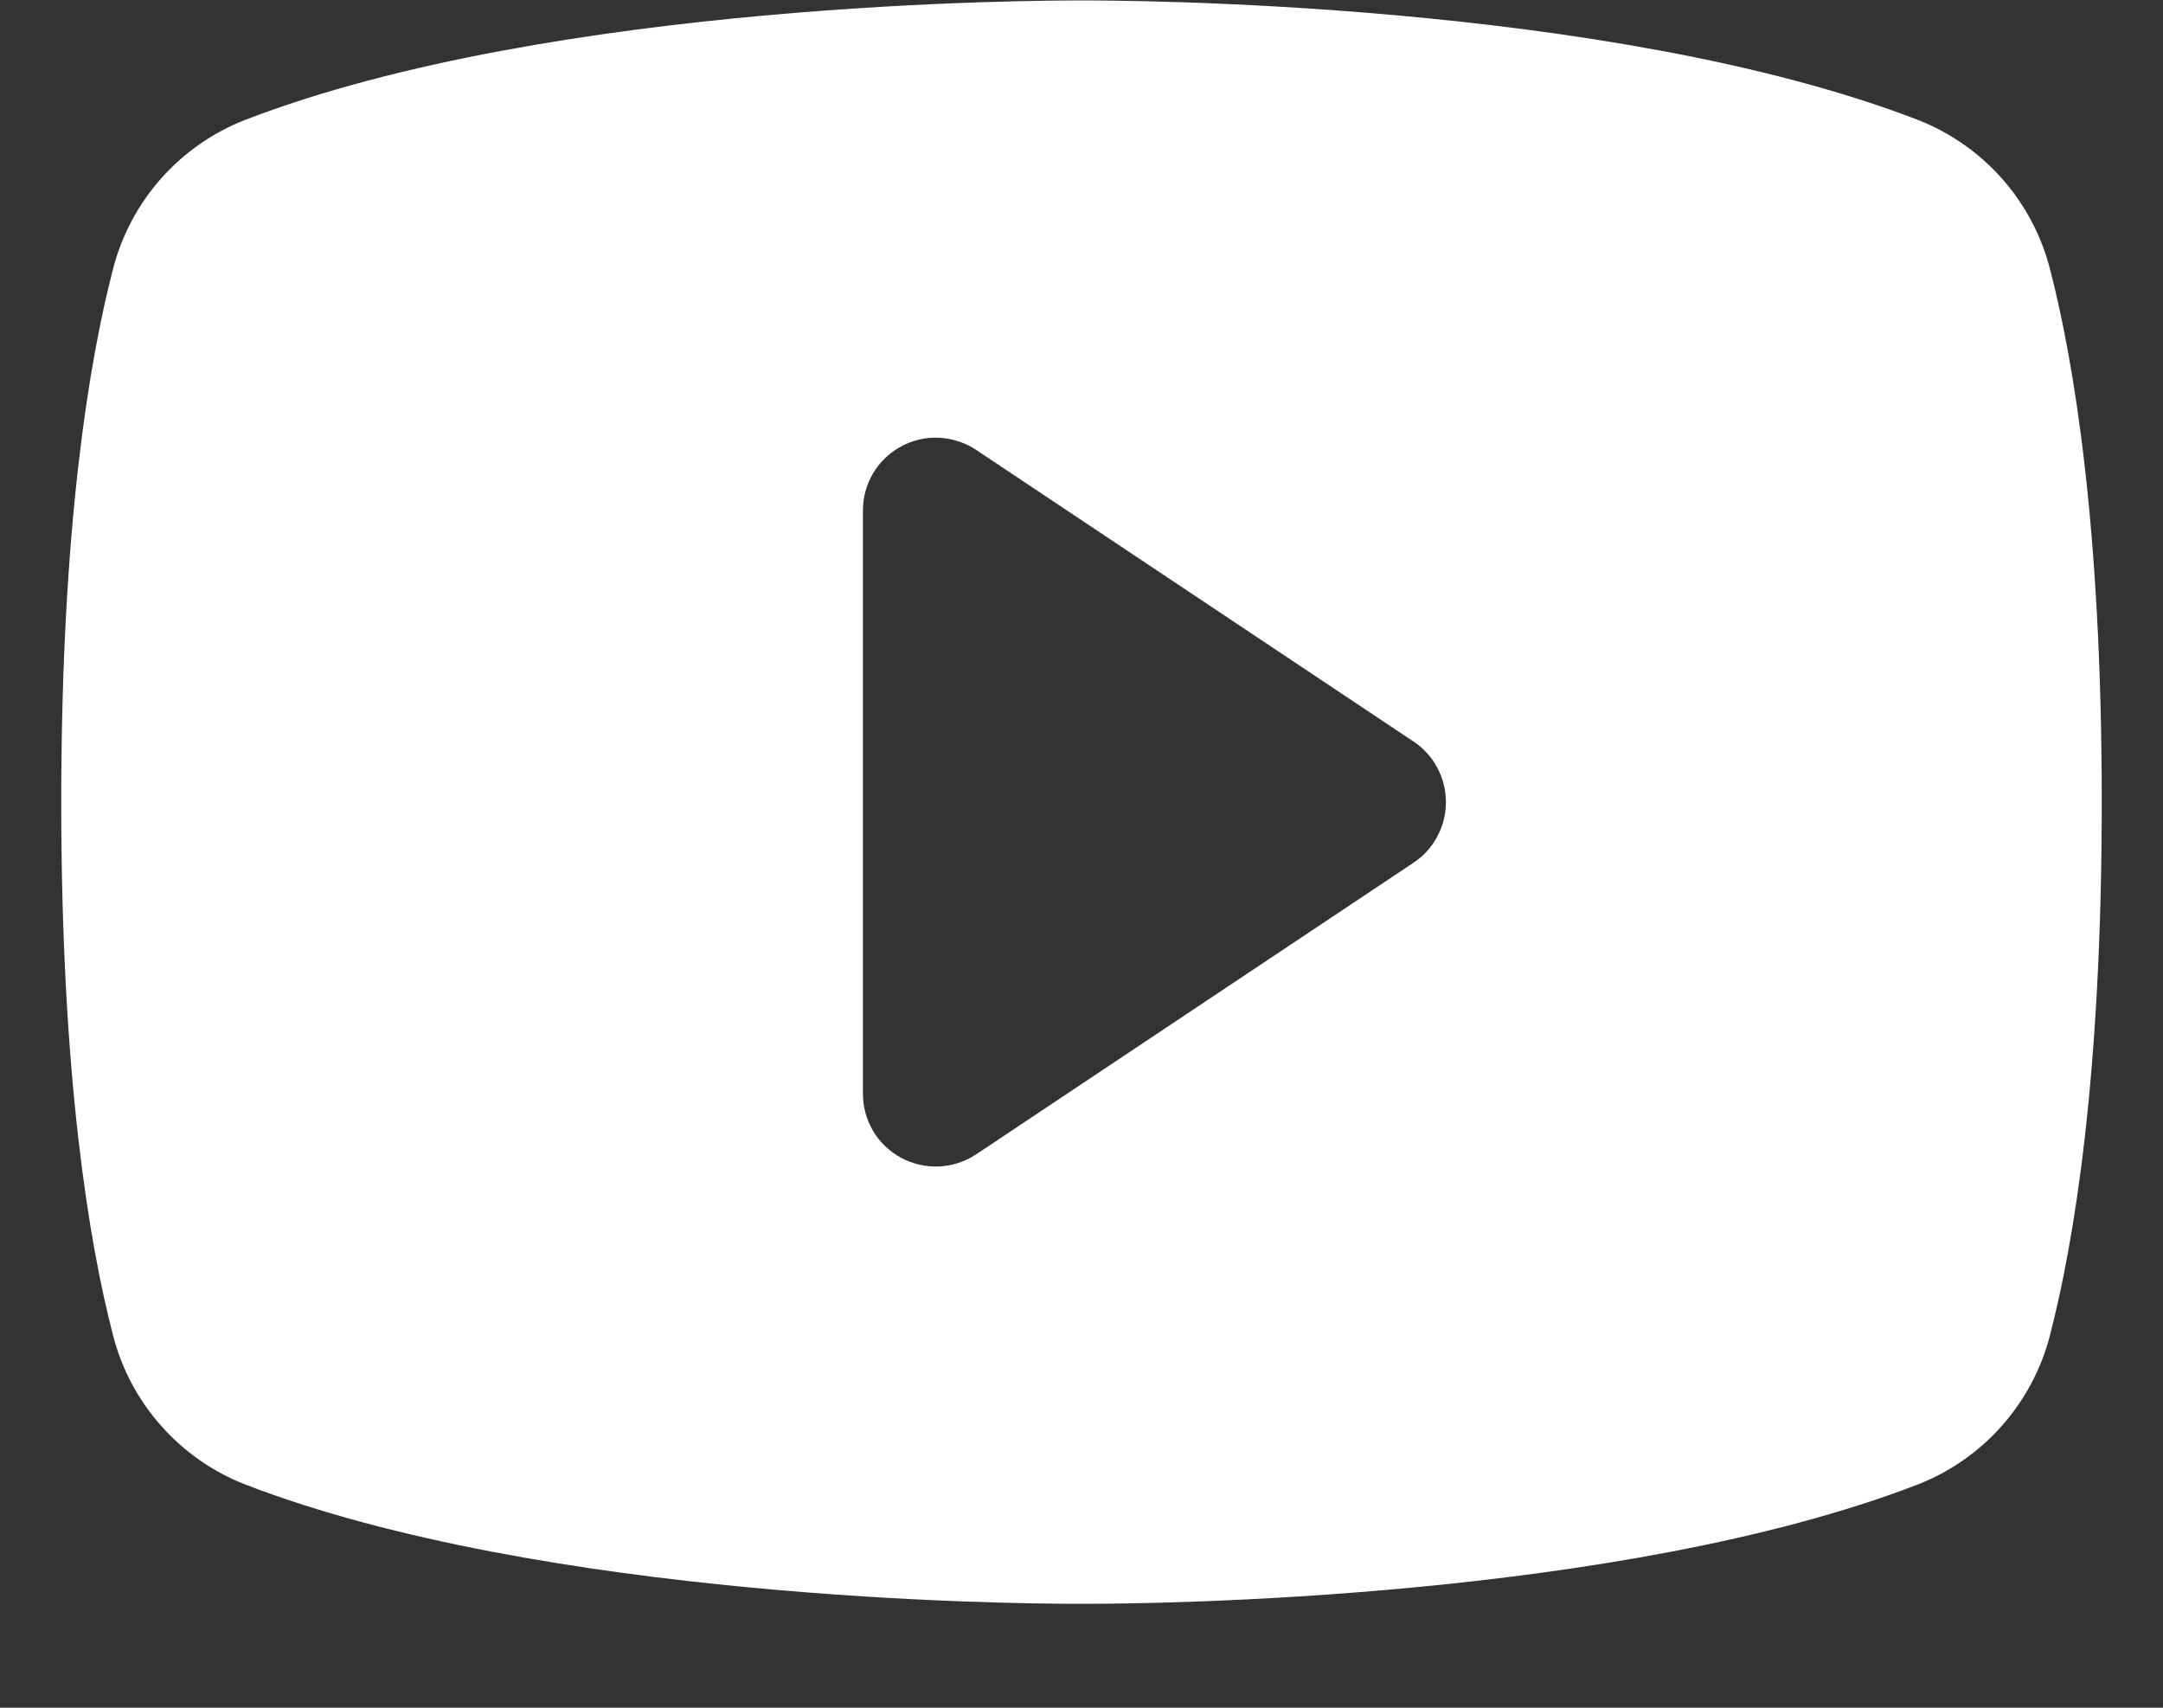 <?xml version="1.0" encoding="UTF-8"?> <svg xmlns="http://www.w3.org/2000/svg" width="19" height="15" viewBox="0 0 19 15" fill="none"><rect x="0" y="0" width="19" height="15" fill="#333333" stroke="none"/><path fill-rule="evenodd" clip-rule="evenodd" d="M12.416 6.513L8.575 3.952C8.479 3.888 8.366 3.851 8.251 3.845C8.135 3.839 8.02 3.865 7.918 3.92C7.815 3.975 7.73 4.056 7.67 4.156C7.611 4.255 7.58 4.369 7.58 4.485V9.606C7.58 9.722 7.611 9.836 7.67 9.935C7.73 10.035 7.815 10.116 7.918 10.171C8.02 10.225 8.135 10.251 8.251 10.246C8.366 10.24 8.479 10.203 8.575 10.139L12.416 7.578C12.504 7.52 12.576 7.441 12.625 7.348C12.675 7.255 12.701 7.151 12.701 7.045C12.701 6.94 12.675 6.836 12.625 6.743C12.576 6.65 12.504 6.571 12.416 6.513ZM18.008 2.366C17.933 2.071 17.788 1.798 17.587 1.57C17.385 1.342 17.132 1.165 16.849 1.054C14.127 0.003 9.809 0.004 9.506 0.004L9.5 0.004L9.494 0.004C9.191 0.004 4.873 0.003 2.151 1.054C1.868 1.165 1.615 1.342 1.413 1.57C1.212 1.798 1.067 2.071 0.992 2.366C0.785 3.165 0.538 4.624 0.538 7.045C0.538 9.467 0.785 10.926 0.992 11.725C1.067 12.02 1.211 12.293 1.413 12.521C1.615 12.75 1.868 12.927 2.151 13.038C4.779 14.052 8.892 14.087 9.447 14.087H9.553C10.108 14.087 14.223 14.052 16.849 13.038C17.132 12.927 17.385 12.75 17.587 12.521C17.788 12.293 17.933 12.02 18.008 11.725C18.215 10.925 18.462 9.467 18.462 7.045C18.462 4.624 18.215 3.165 18.008 2.366Z" fill="white"></path></svg> 